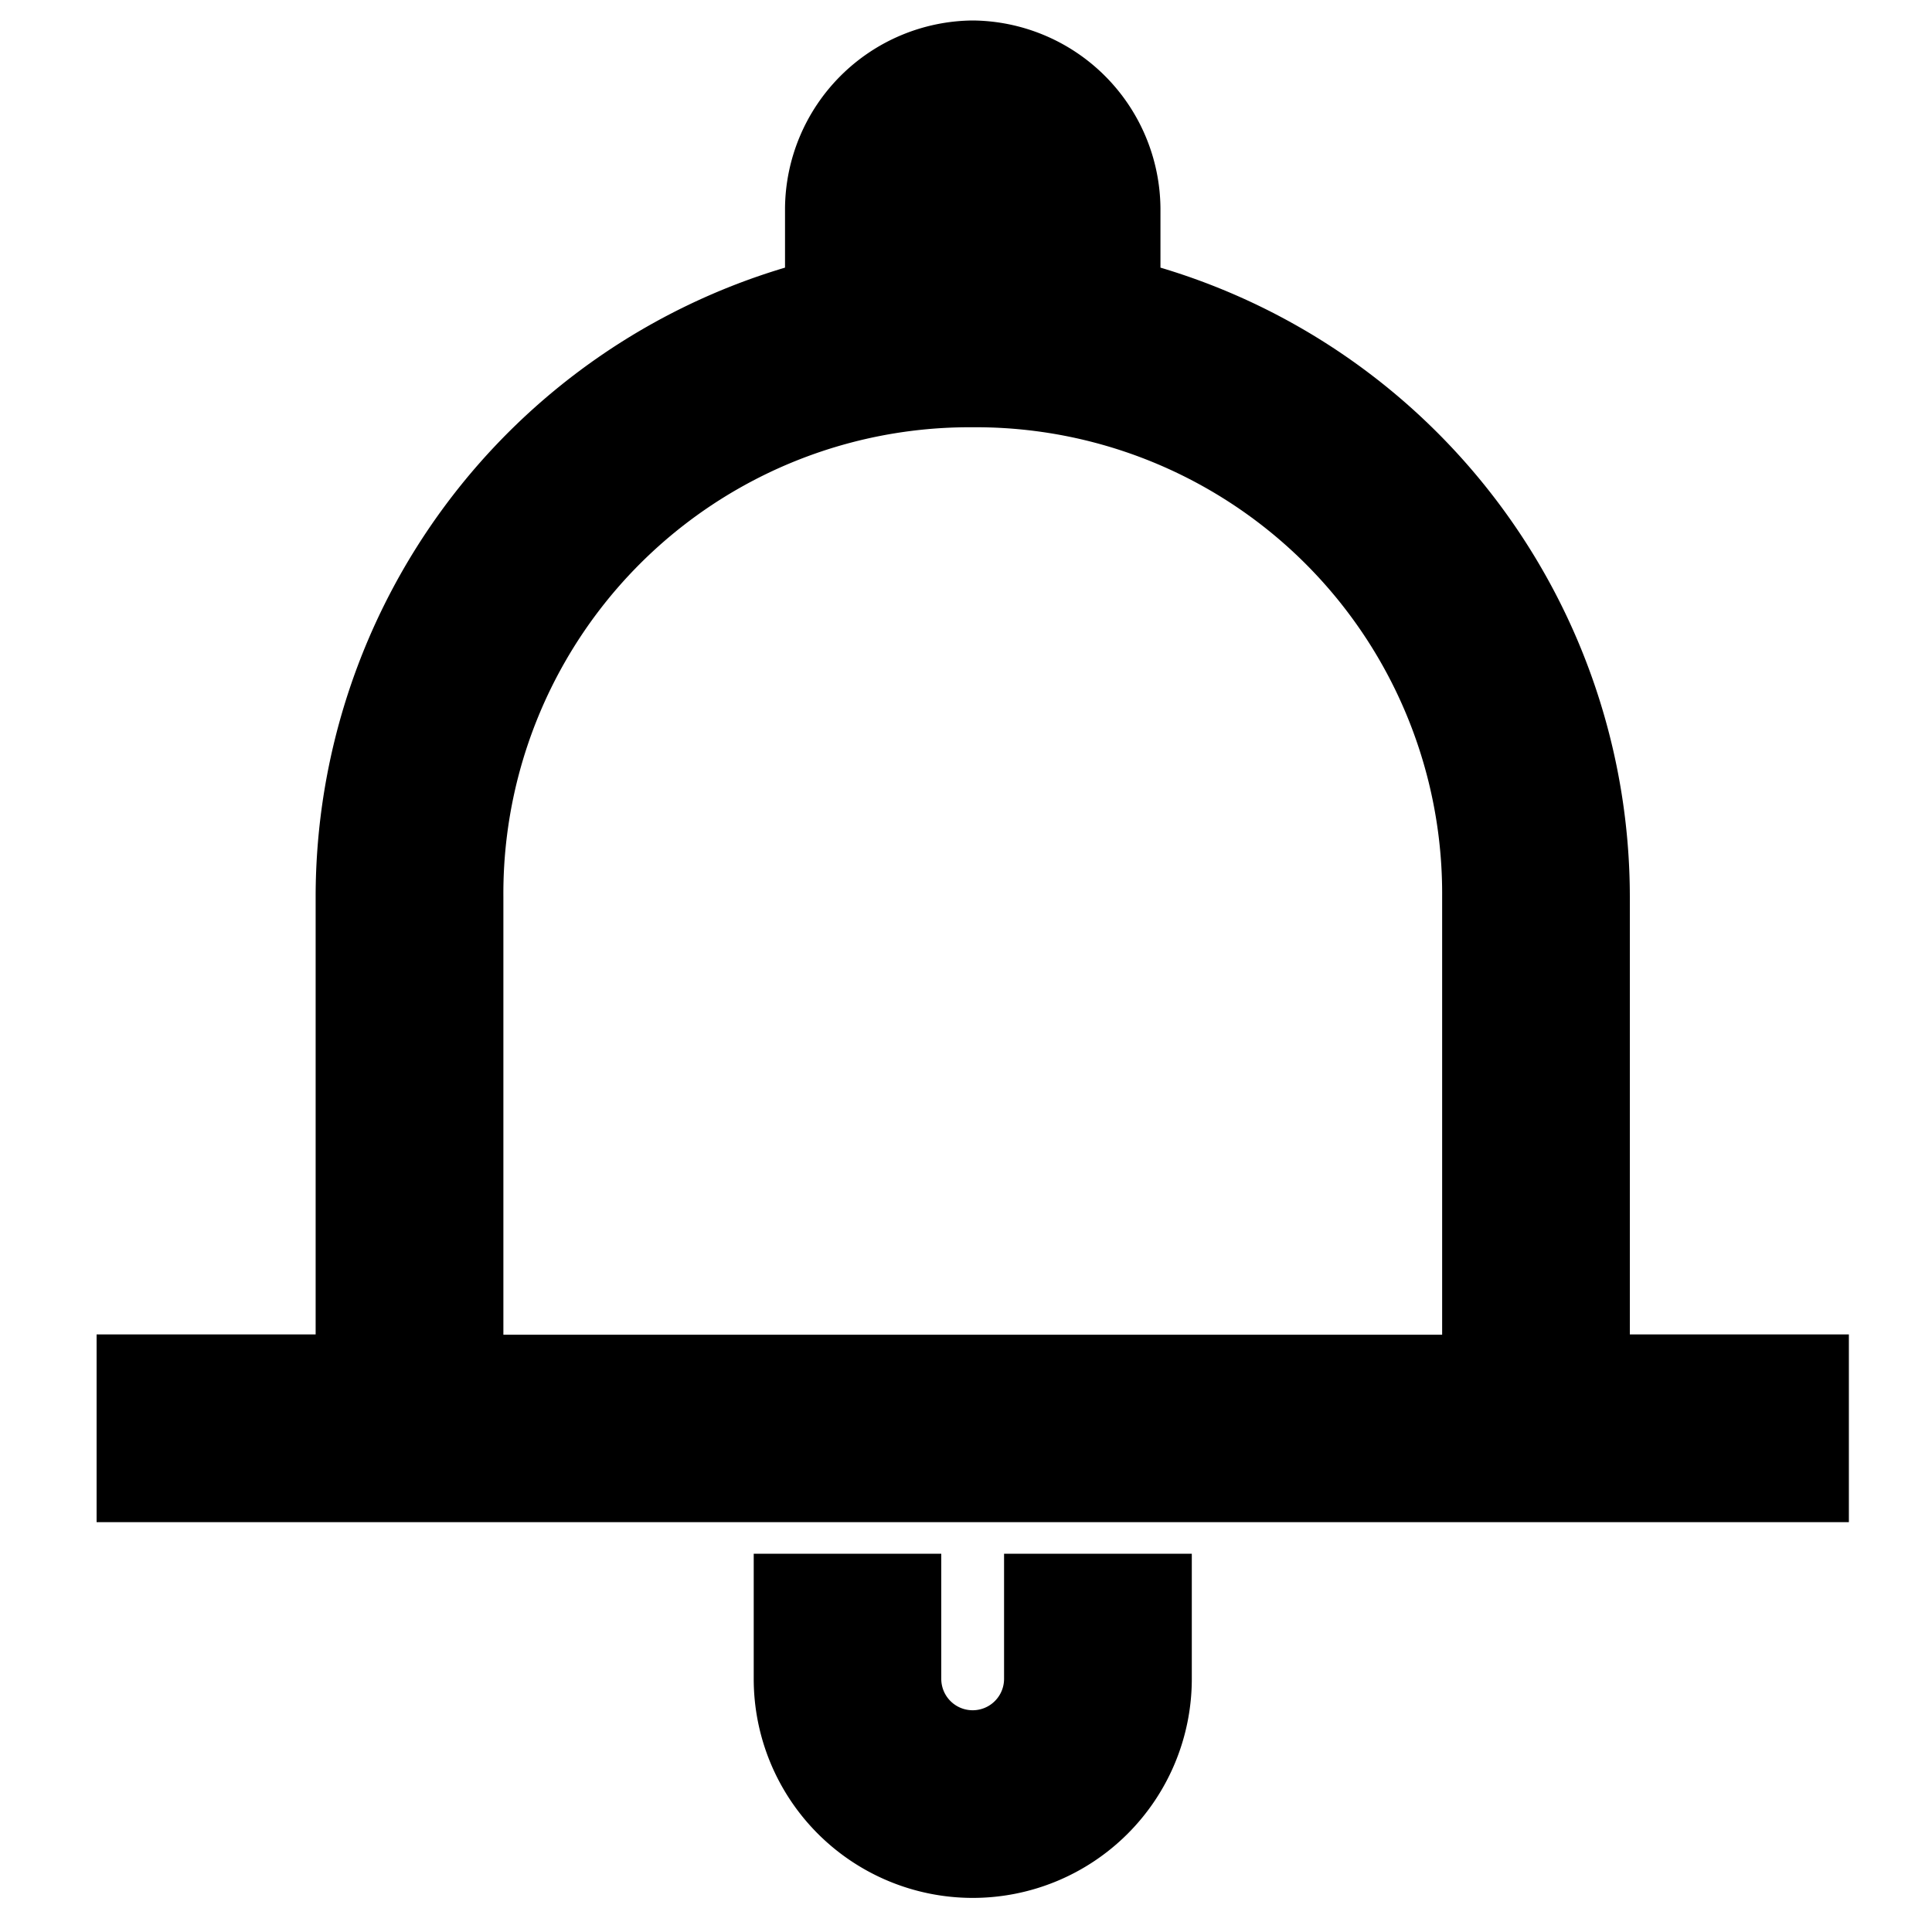 <svg xmlns="http://www.w3.org/2000/svg" xmlns:xlink="http://www.w3.org/1999/xlink" width="40" height="40" viewBox="0 0 40 40"><defs><style>.a{fill:#fff;stroke:#707070;}.b{clip-path:url(#a);}</style><clipPath id="a"><rect class="a" width="40" height="40" transform="translate(190 3543)"/></clipPath></defs><g class="b" transform="translate(-190 -3543)"><g transform="translate(195.187 3535.581)"><g transform="translate(-3.187 7.843)"><path d="M26.767,381.318A3.922,3.922,0,0,0,22.88,385.2v1.235a13.6,13.6,0,0,0-9.718,13.017v9.07H8.627v3.887H44.906v-3.887H40.371v-9.07a13.6,13.6,0,0,0-9.718-13.017V385.2A3.922,3.922,0,0,0,26.767,381.318Zm0,8.422a9.654,9.654,0,0,1,9.718,9.718v9.07H17.049v-9.07A9.654,9.654,0,0,1,26.767,389.74Zm-4.535,23.322v2.591a4.535,4.535,0,0,0,9.07,0v-2.591H27.415v2.591a.648.648,0,0,1-1.3,0v-2.591H22.232Z" transform="translate(-8.627 -381.318)"/></g></g></g></svg>